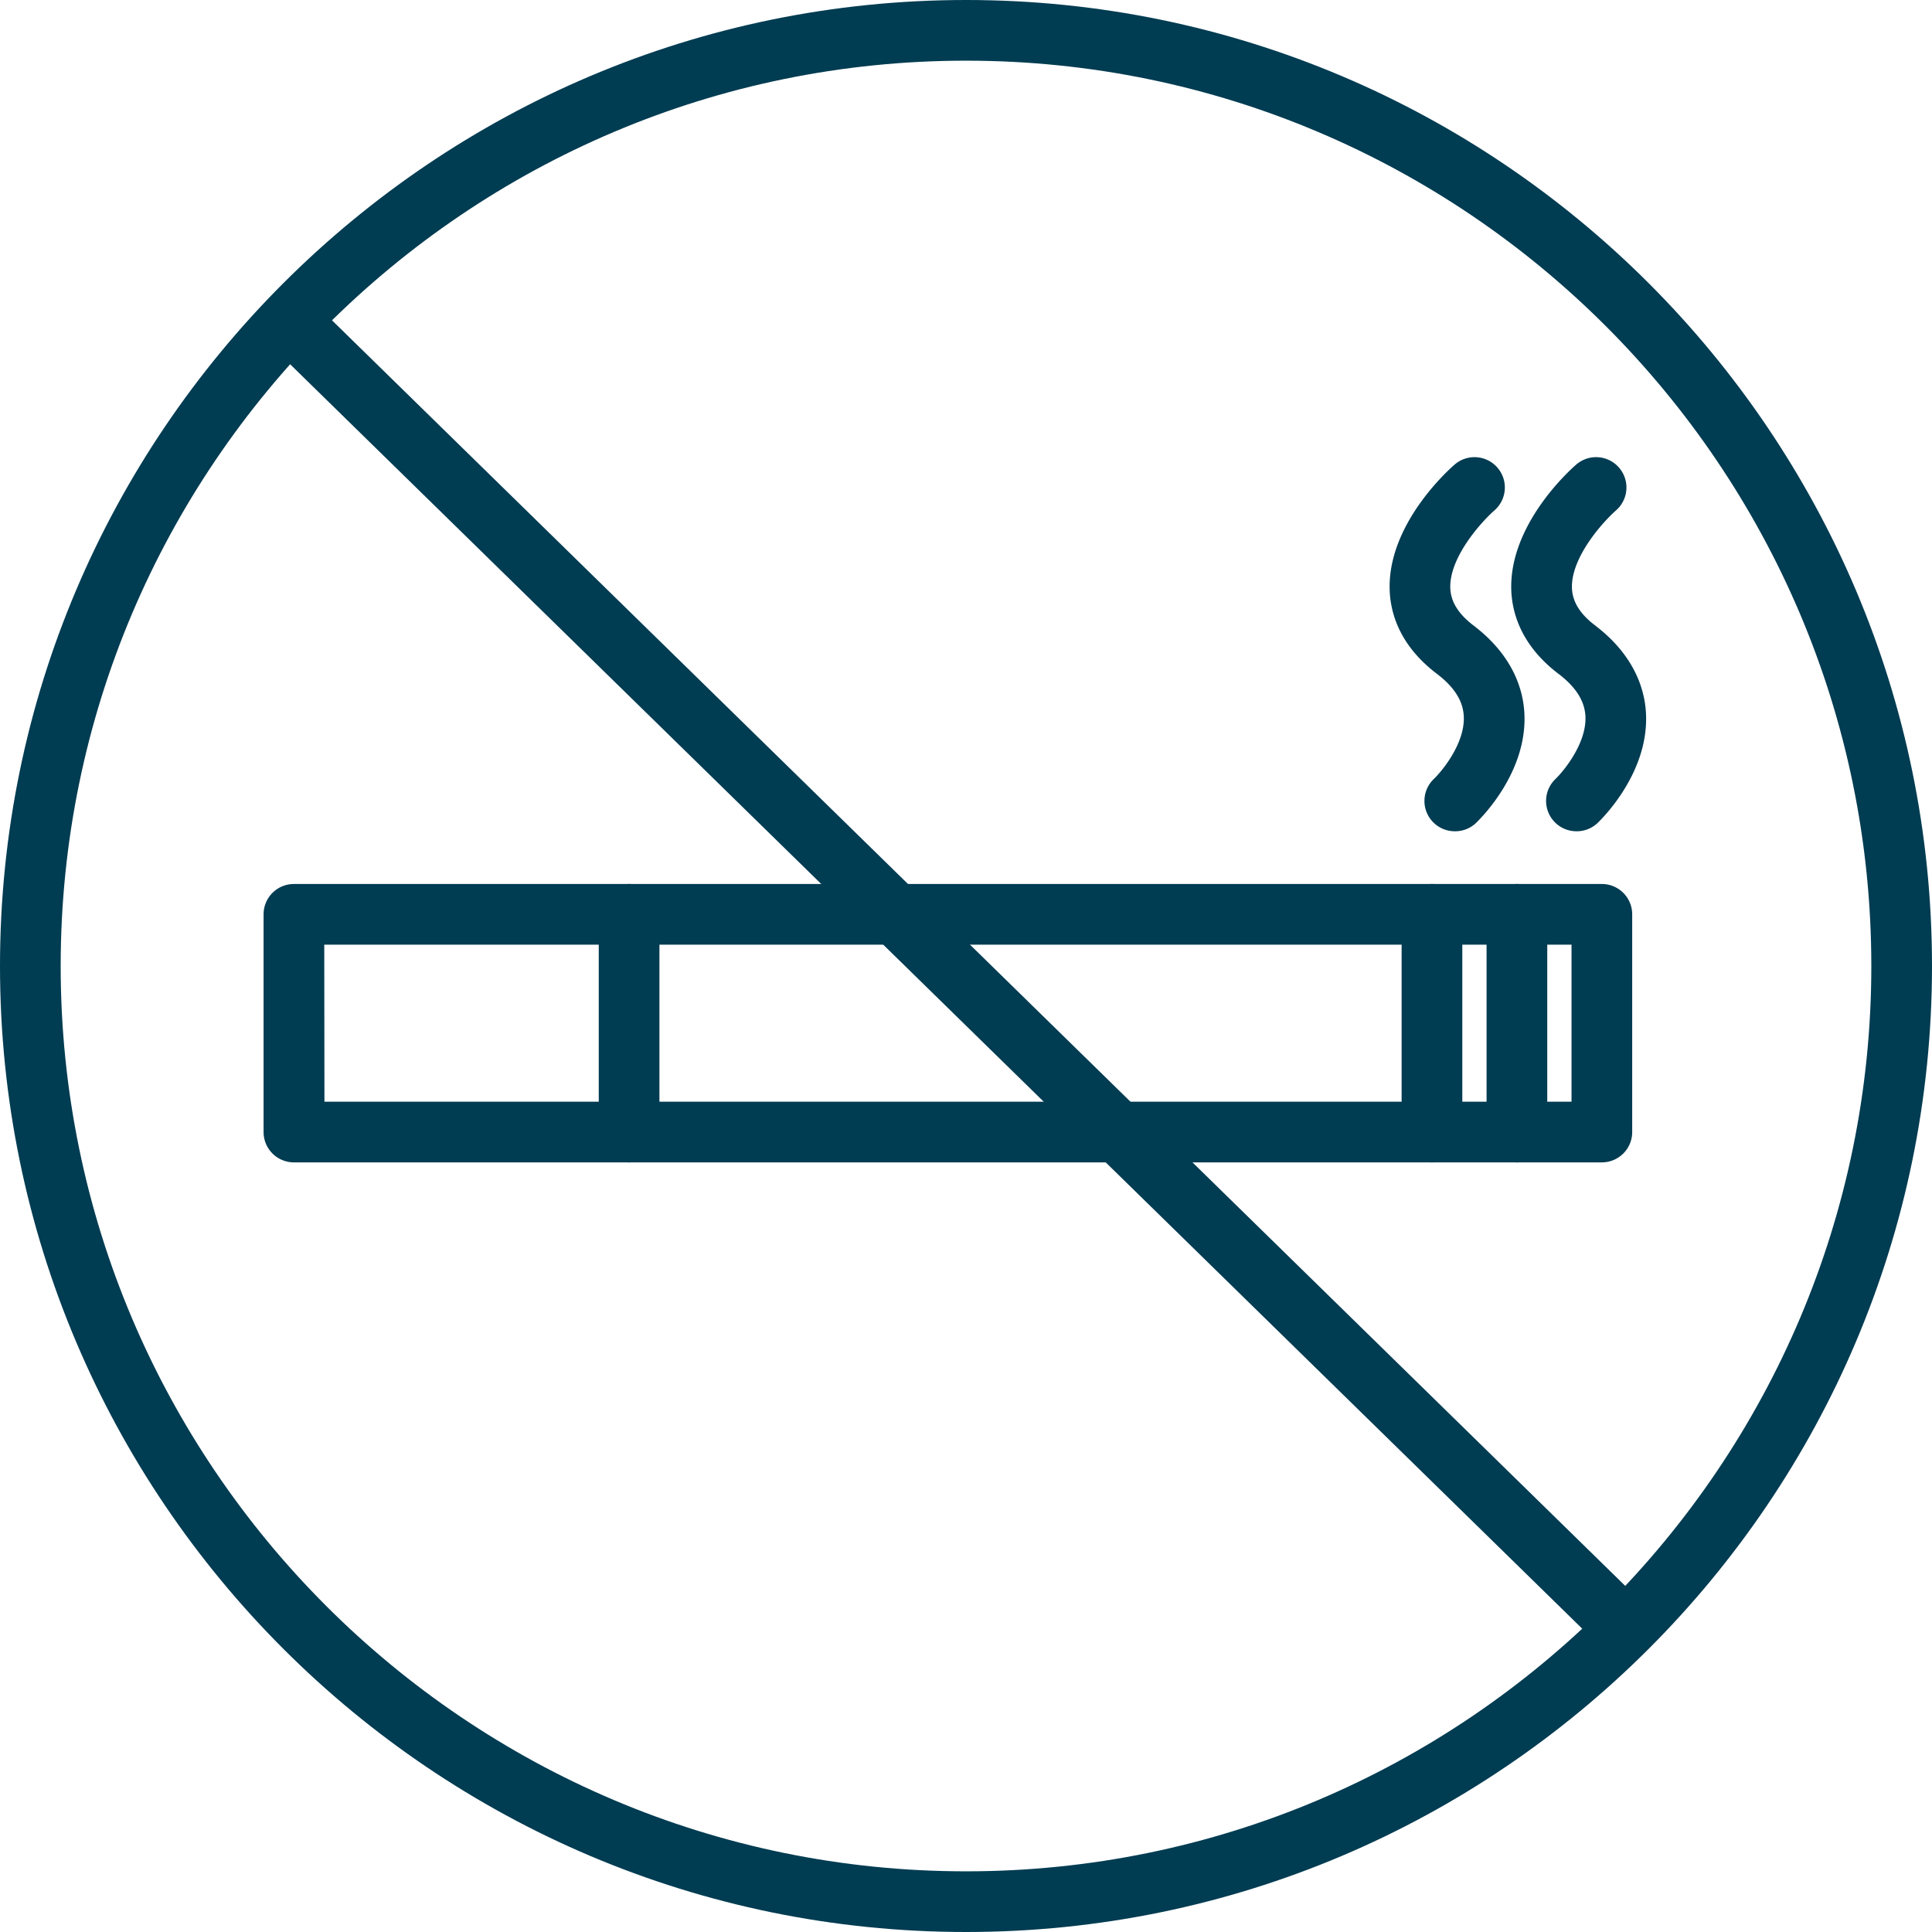 <svg xmlns="http://www.w3.org/2000/svg" viewBox="0 0 318.41 318.41"><defs><style>.b4c6e6f1-068a-4ef8-adb3-a4460d9b88e6{fill:#003c52;}</style></defs><g id="e1efbfbb-133d-467f-97ef-99e623805b26" data-name="Layer 2"><g id="a7f5d583-18a6-4a09-b1c5-908b0e29e0f6" data-name="blue icons"><g id="b04db195-4c0c-49c8-8249-192ea171b3dc" data-name="non-smokers"><path class="b4c6e6f1-068a-4ef8-adb3-a4460d9b88e6" d="M264,191.57H48.44a5,5,0,0,1-5-5V150.69a5,5,0,0,1,5-5H264a5,5,0,0,1,5,5v35.88A5,5,0,0,1,264,191.57Zm-210.53-10H259V155.69H53.44Z"/><path class="b4c6e6f1-068a-4ef8-adb3-a4460d9b88e6" d="M103.68,191.57a5,5,0,0,1-5-5V150.69a5,5,0,0,1,10,0v35.88A5,5,0,0,1,103.68,191.57Z"/><path class="b4c6e6f1-068a-4ef8-adb3-a4460d9b88e6" d="M250,191.57a5,5,0,0,1-5-5V150.69a5,5,0,0,1,10,0v35.88A5,5,0,0,1,250,191.57Z"/><path class="b4c6e6f1-068a-4ef8-adb3-a4460d9b88e6" d="M236,191.57a5,5,0,0,1-5-5V150.69a5,5,0,0,1,10,0v35.88A5,5,0,0,1,236,191.57Z"/><path class="b4c6e6f1-068a-4ef8-adb3-a4460d9b88e6" d="M259.81,137a5,5,0,0,1-3.45-8.62c1.46-1.41,5.18-6,4.93-10.39-.15-2.53-1.63-4.83-4.52-7-6.15-4.71-7.58-10.09-7.7-13.78-.33-10.73,9.57-19.66,10.7-20.64a5,5,0,1,1,6.56,7.55c-2.07,1.82-7.43,7.69-7.26,12.8.08,2.24,1.31,4.24,3.78,6.13,6.59,5,8.22,10.66,8.42,14.49.52,9.73-7.14,17.29-8,18.12A5,5,0,0,1,259.81,137Z"/><path class="b4c6e6f1-068a-4ef8-adb3-a4460d9b88e6" d="M239.77,137a5,5,0,0,1-3.46-8.62c1.46-1.41,5.19-6,4.93-10.39-.14-2.53-1.62-4.83-4.51-7-6.16-4.71-7.59-10.09-7.7-13.78-.34-10.73,9.57-19.66,10.7-20.64a5,5,0,0,1,6.56,7.55c-2.07,1.82-7.44,7.69-7.27,12.8.08,2.24,1.32,4.24,3.78,6.13,6.6,5,8.23,10.66,8.43,14.49.52,9.73-7.15,17.29-8,18.12A5,5,0,0,1,239.77,137Z"/><path class="b4c6e6f1-068a-4ef8-adb3-a4460d9b88e6" d="M159.21,318.41C71.42,318.41,0,247,0,159.21S71.42,0,159.21,0s159.2,71.42,159.2,159.21S247,318.41,159.21,318.41Zm0-308.41C76.93,10,10,76.93,10,159.21s66.93,149.2,149.21,149.2,149.2-66.93,149.2-149.2S241.48,10,159.21,10Z"/><rect class="b4c6e6f1-068a-4ef8-adb3-a4460d9b88e6" x="152.79" y="6.45" width="10" height="308.38" transform="translate(-67.38 161.08) rotate(-45.62)"/></g></g></g></svg>
